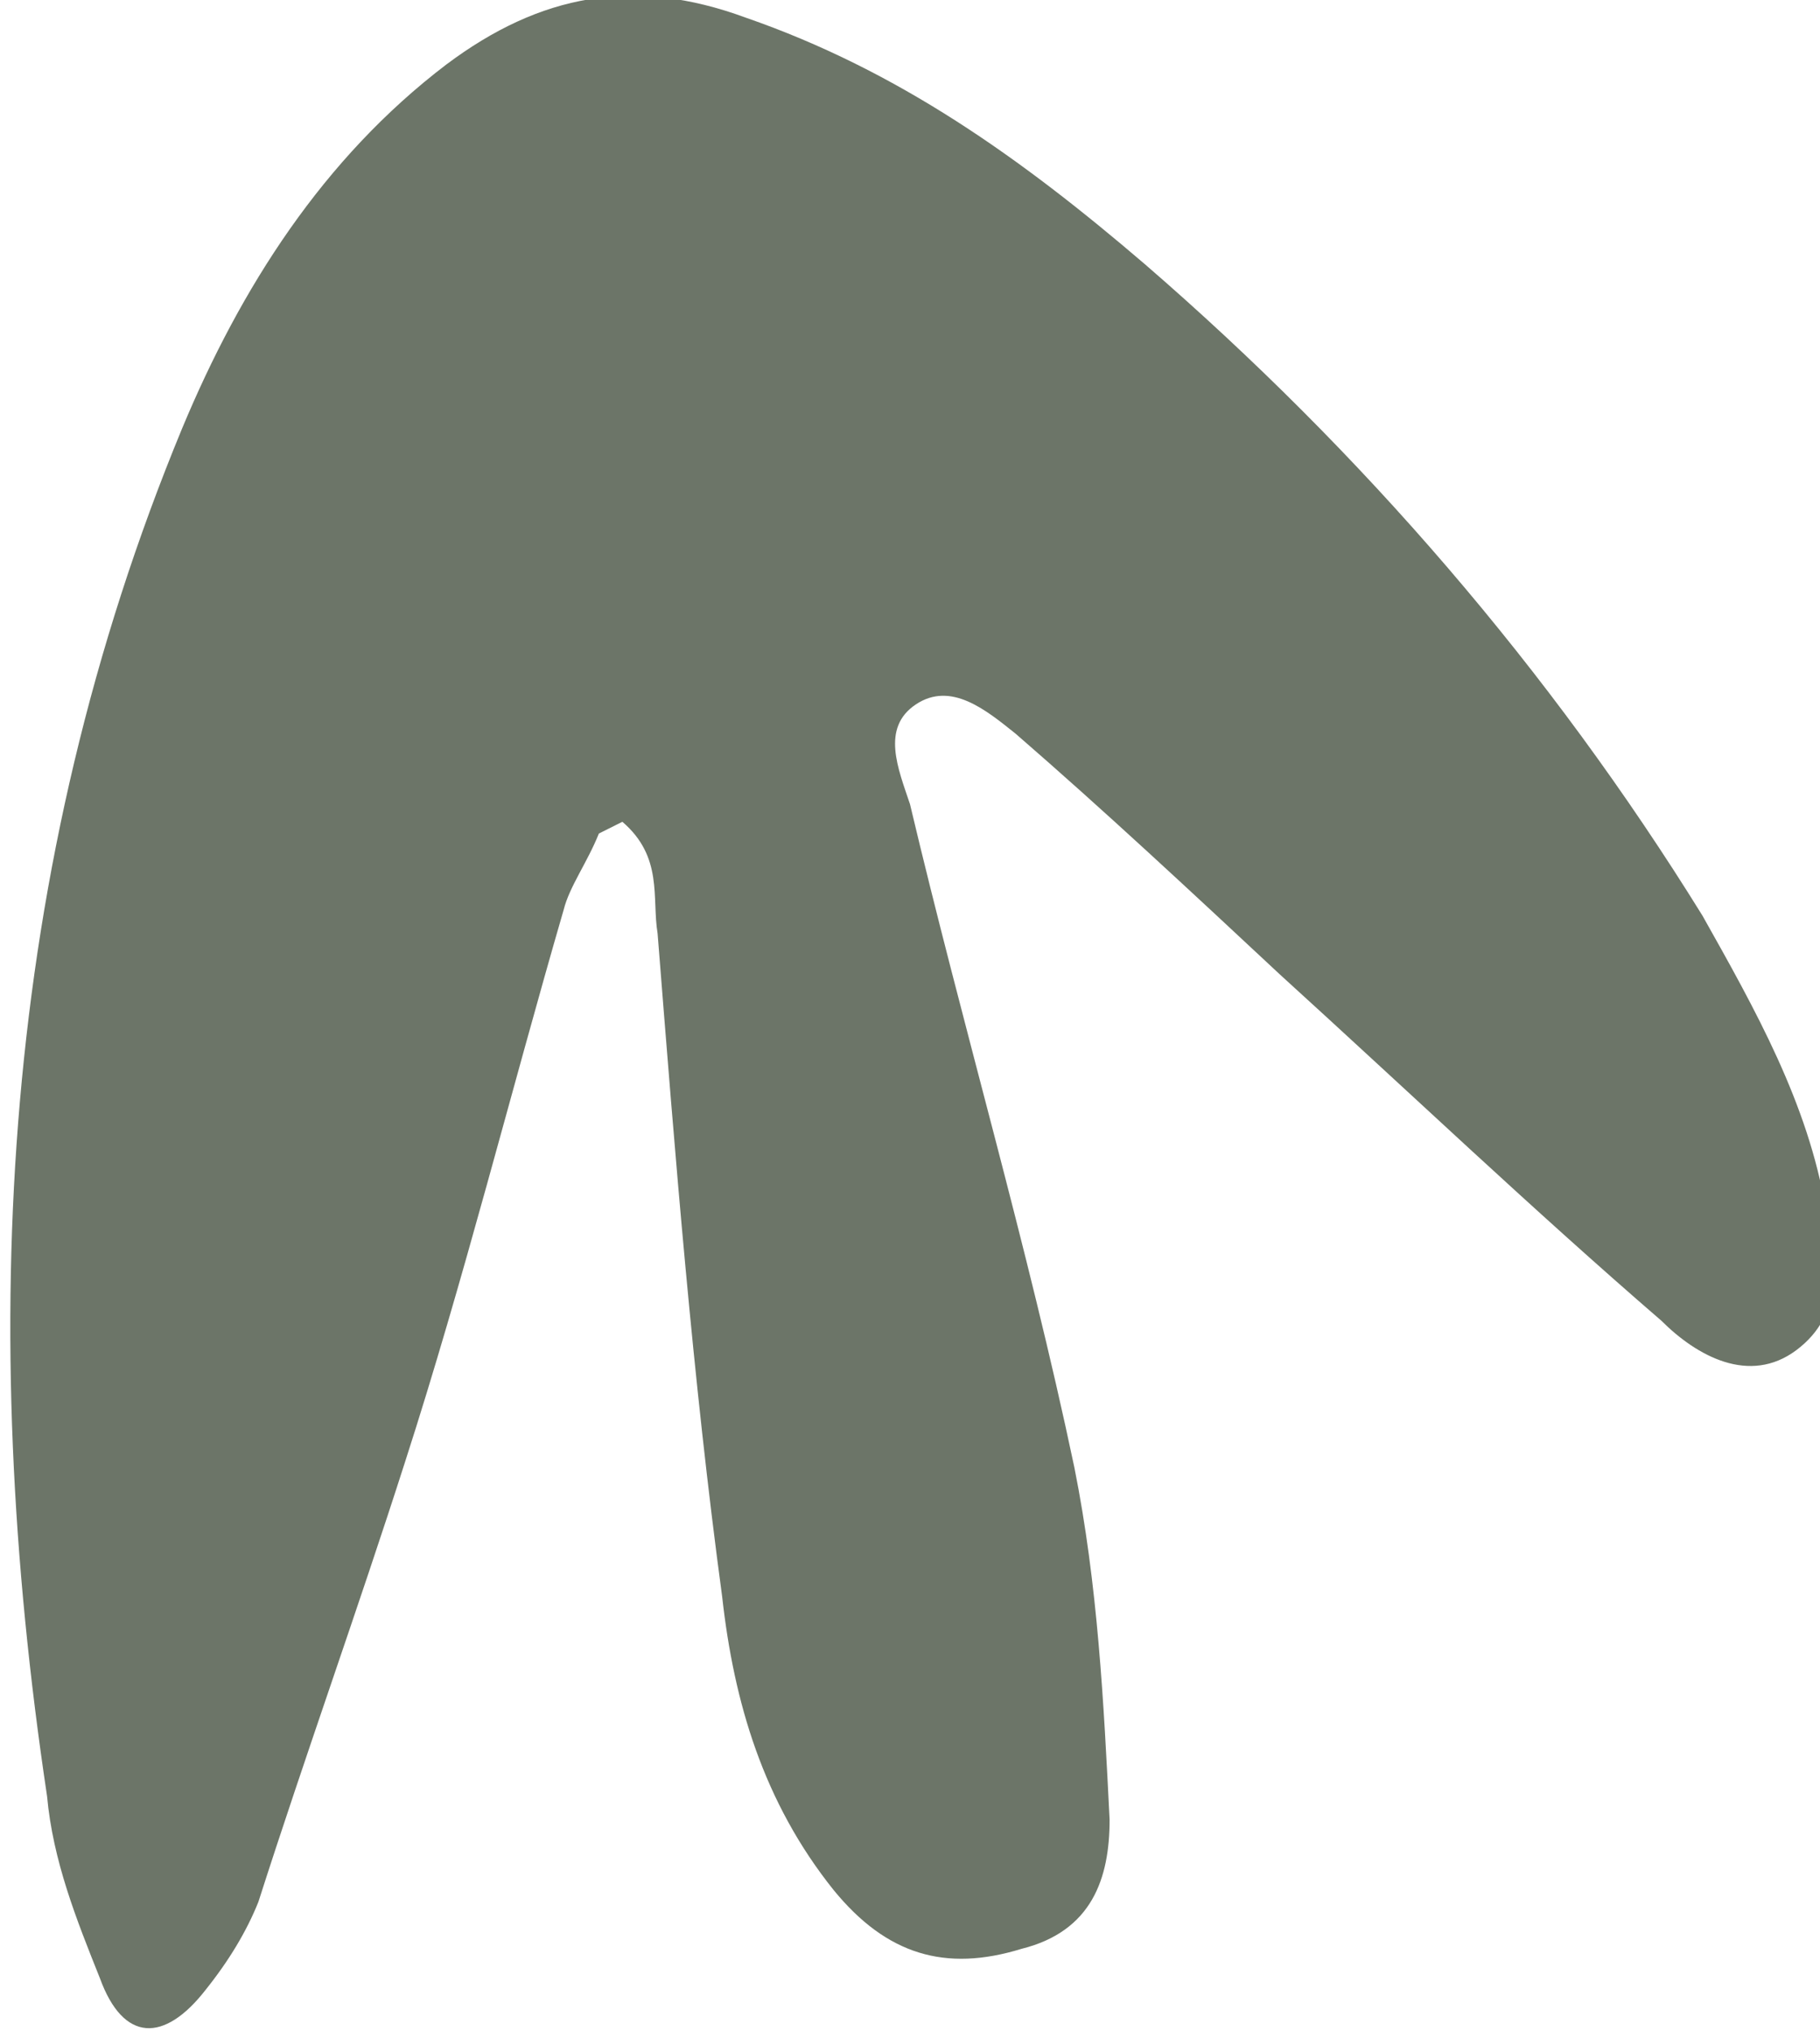 <?xml version="1.0" encoding="UTF-8"?> <svg xmlns="http://www.w3.org/2000/svg" xmlns:xlink="http://www.w3.org/1999/xlink" xmlns:xodm="http://www.corel.com/coreldraw/odm/2003" xml:space="preserve" width="4.198mm" height="4.685mm" version="1.1" style="shape-rendering:geometricPrecision; text-rendering:geometricPrecision; image-rendering:optimizeQuality; fill-rule:evenodd; clip-rule:evenodd" viewBox="0 0 3.1 3.46"> <defs> <style type="text/css"> .fil0 {fill:#6C7568;fill-rule:nonzero} </style> </defs> <g id="Слой_x0020_1">  <path class="fil0" d="M1.02 1.42c-0.02,0.05 -0.05,0.09 -0.06,0.13 -0.09,0.31 -0.17,0.63 -0.27,0.94 -0.08,0.25 -0.17,0.5 -0.25,0.75 -0.02,0.05 -0.05,0.1 -0.09,0.15 -0.07,0.09 -0.14,0.09 -0.18,-0.02 -0.04,-0.1 -0.08,-0.2 -0.09,-0.31 -0.12,-0.8 -0.08,-1.58 0.23,-2.33 0.1,-0.24 0.24,-0.46 0.45,-0.62 0.16,-0.12 0.32,-0.15 0.51,-0.08 0.26,0.09 0.47,0.24 0.68,0.42 0.37,0.32 0.69,0.69 0.95,1.11 0.09,0.16 0.18,0.32 0.21,0.5 0.02,0.09 0.03,0.18 -0.05,0.24 -0.08,0.06 -0.17,0.01 -0.23,-0.05 -0.22,-0.19 -0.43,-0.39 -0.65,-0.59 -0.15,-0.14 -0.3,-0.28 -0.45,-0.41 -0.05,-0.04 -0.11,-0.09 -0.17,-0.05 -0.06,0.04 -0.03,0.11 -0.01,0.17 0.09,0.38 0.2,0.75 0.28,1.13 0.04,0.2 0.05,0.4 0.06,0.6 0,0.1 -0.03,0.19 -0.15,0.22 -0.13,0.04 -0.23,0.01 -0.32,-0.1 -0.12,-0.15 -0.17,-0.32 -0.19,-0.5 -0.05,-0.37 -0.08,-0.75 -0.11,-1.13 -0.01,-0.06 0.01,-0.13 -0.06,-0.19z"></path> </g> </svg> 
